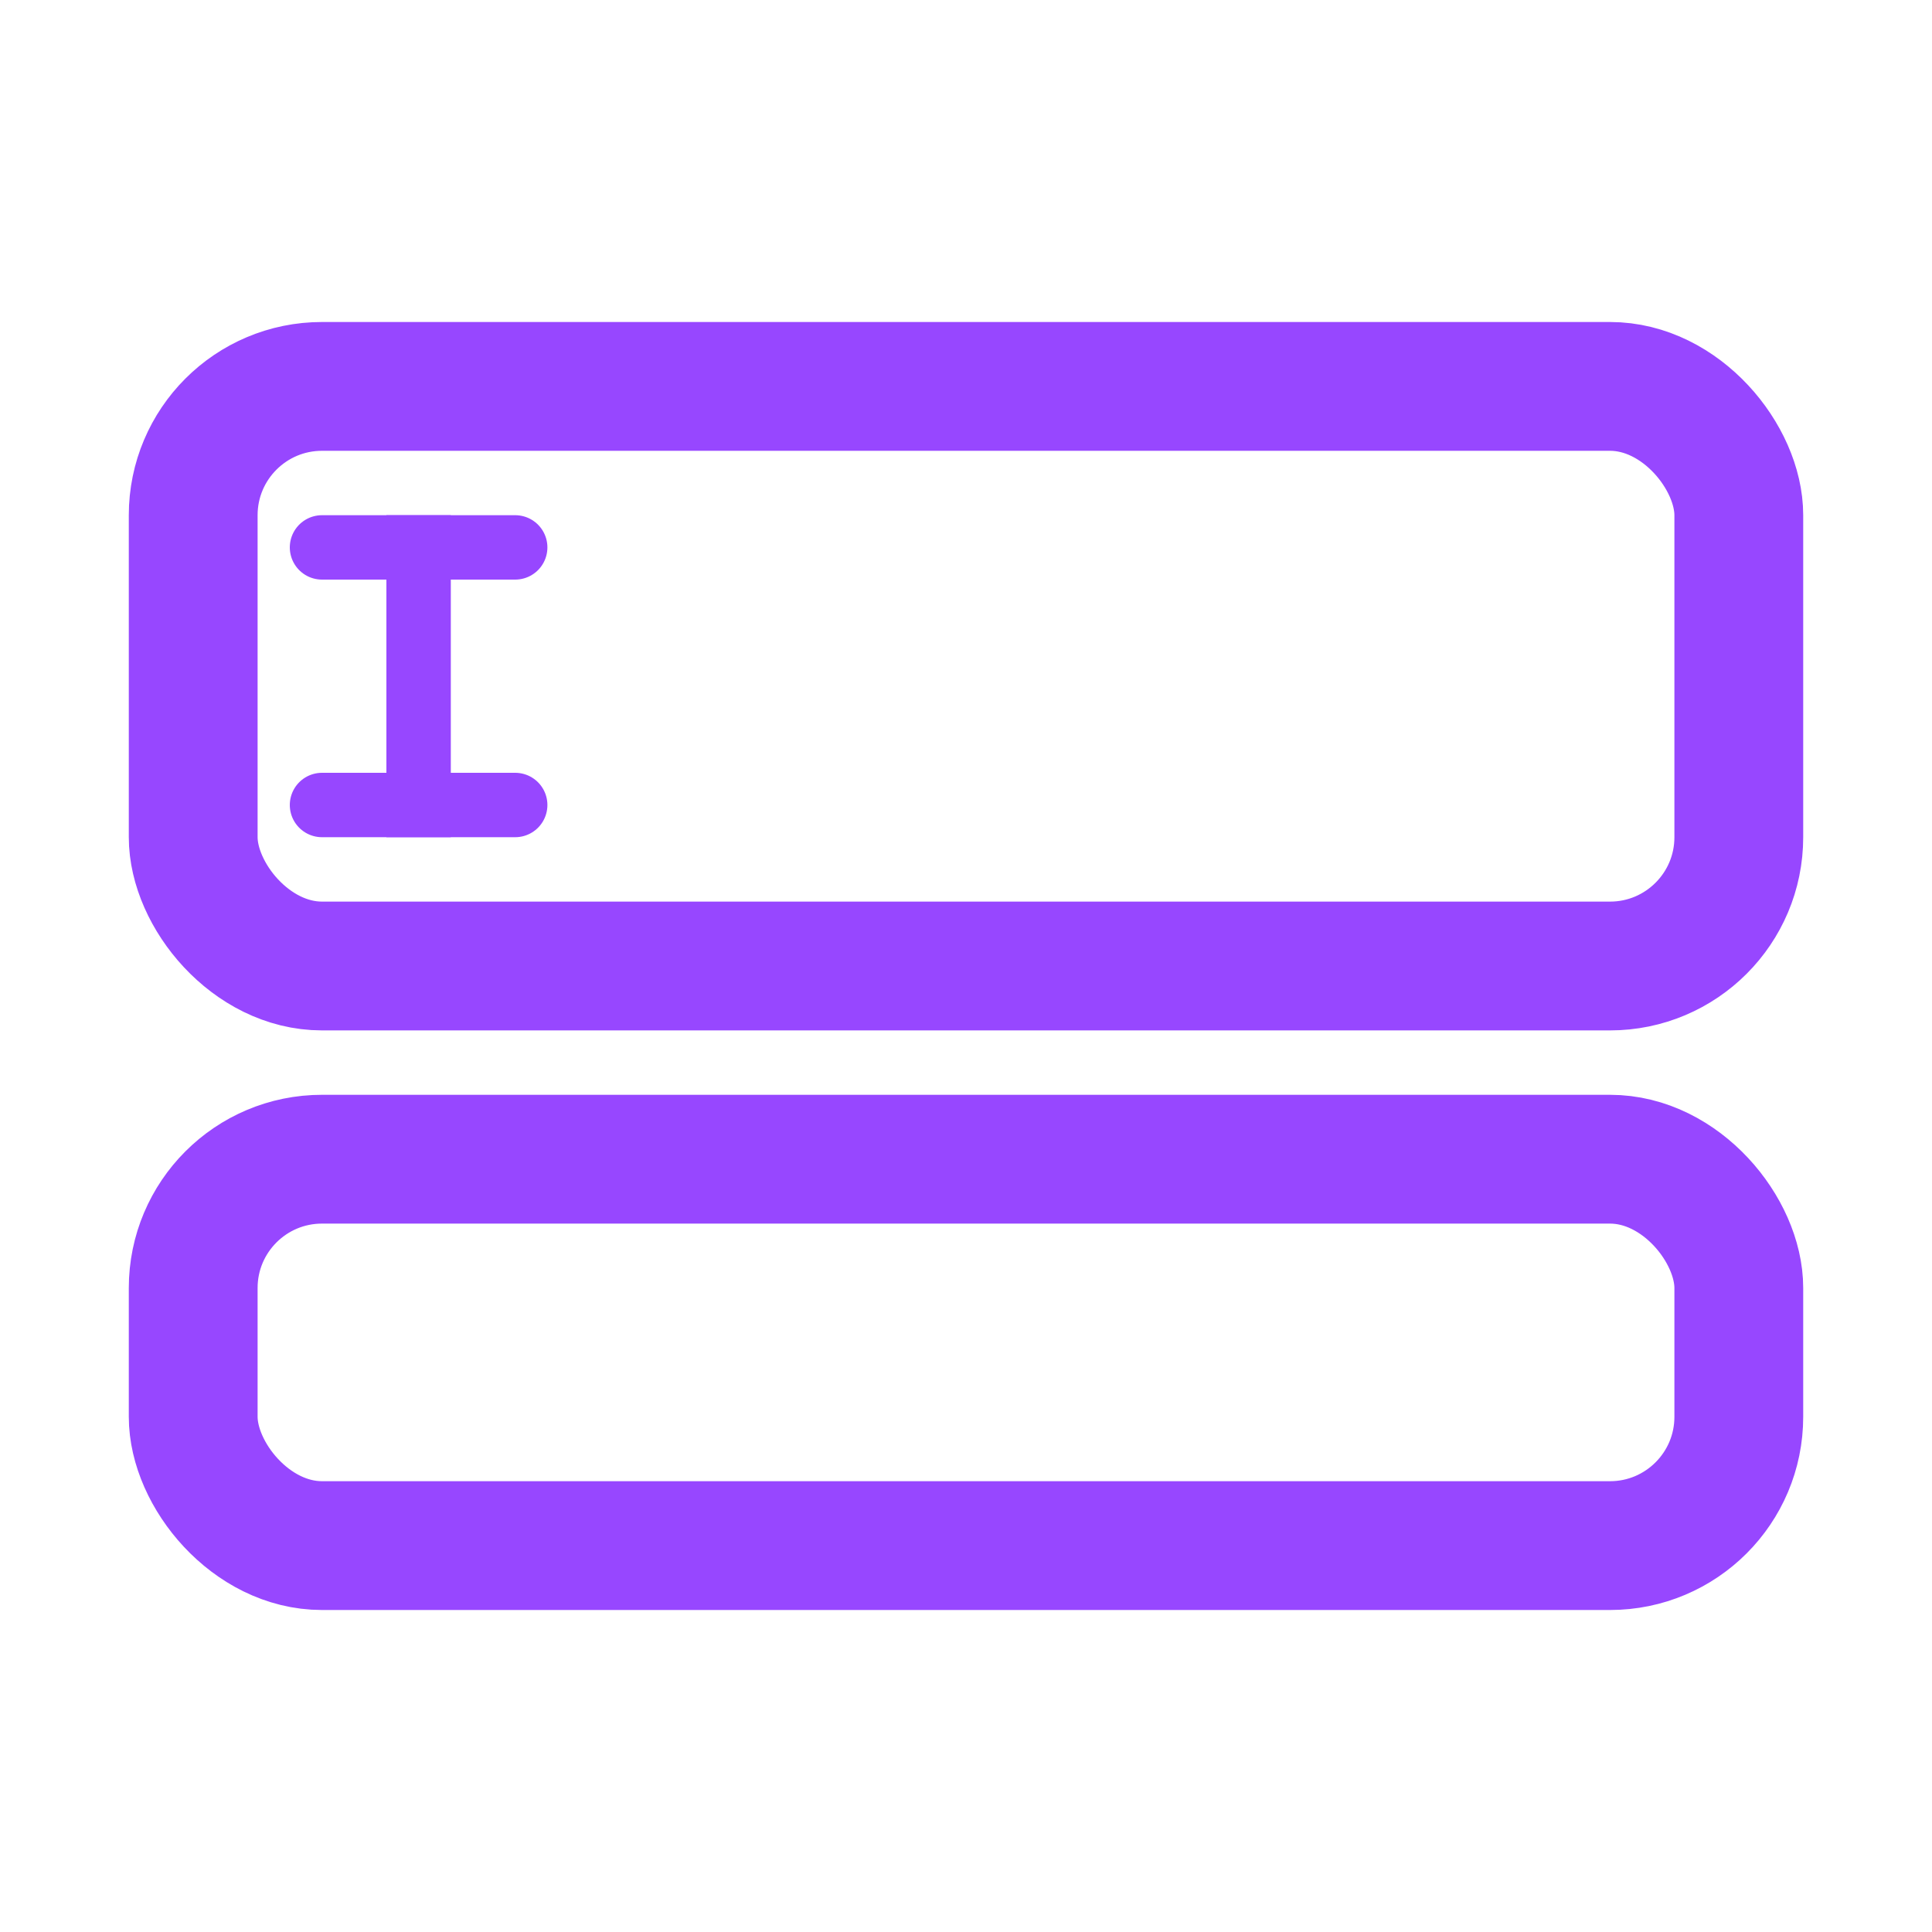 <?xml version="1.0" encoding="UTF-8"?> <svg xmlns="http://www.w3.org/2000/svg" width="30" height="30" viewBox="0 0 30 30" fill="none"><rect x="3" y="6" width="24" height="9" rx="2" stroke="#9747FF" stroke-width="2"></rect><rect x="3" y="18" width="24" height="6" rx="2" stroke="#9747FF" stroke-width="2"></rect><line x1="6.5" y1="8" x2="6.5" y2="13" stroke="#9747FF"></line><path d="M8 12.5H5" stroke="#9747FF" stroke-linecap="round"></path><path d="M8 8.5H5" stroke="#9747FF" stroke-linecap="round"></path></svg> 